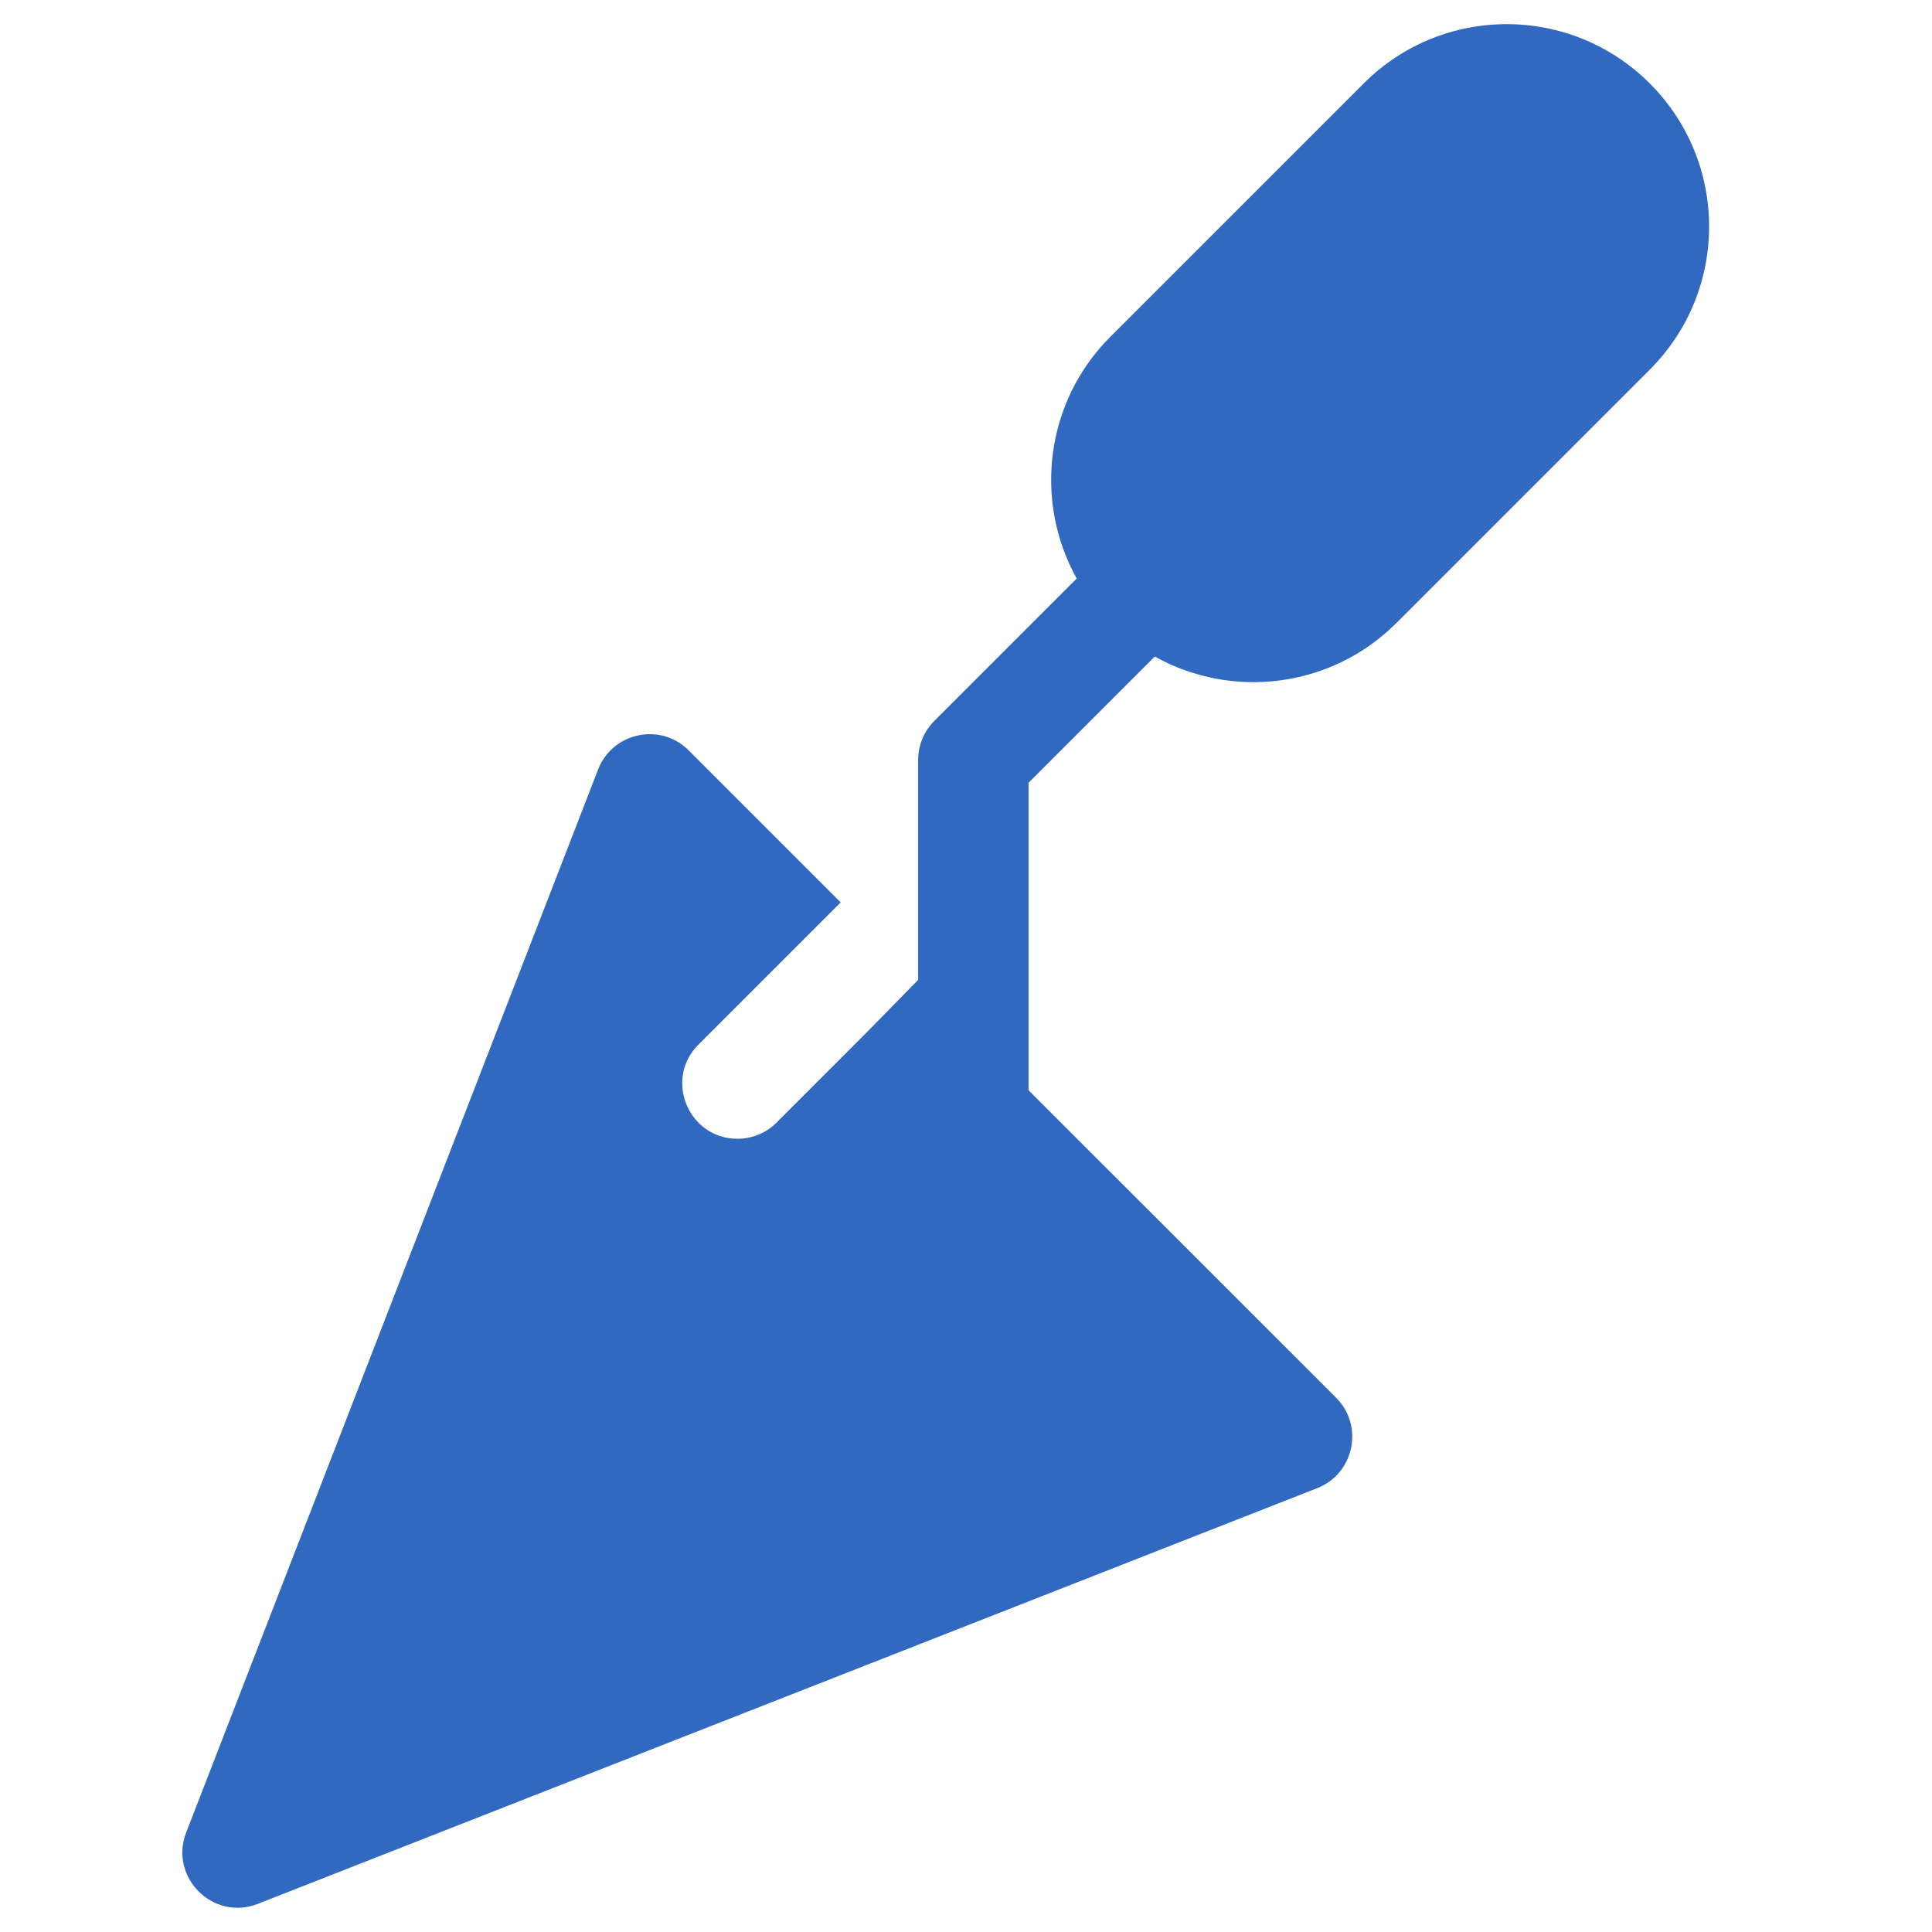 <svg width="30" height="30" viewBox="0 0 30 30" fill="none" xmlns="http://www.w3.org/2000/svg">
<path d="M25.618 1.296C24.39 0.068 22.403 0.068 21.175 1.296L17.24 5.231C16.226 6.246 16.052 7.787 16.719 8.983L14.508 11.194C14.348 11.355 14.257 11.573 14.257 11.8V15.215C13.18 16.315 13.755 15.735 12.057 17.433C11.889 17.6 11.67 17.683 11.451 17.683C10.694 17.683 10.304 16.762 10.845 16.221L13.054 14.012L10.693 11.651C10.255 11.213 9.512 11.372 9.288 11.947L2.891 28.455C2.622 29.149 3.309 29.835 4.003 29.563L20.453 23.108C21.028 22.883 21.183 22.141 20.747 21.704L15.971 16.929V12.155L17.931 10.195C19.127 10.862 20.667 10.69 21.683 9.674L25.618 5.739C26.849 4.508 26.843 2.521 25.618 1.296Z" fill="#3168C0"/>
</svg>
